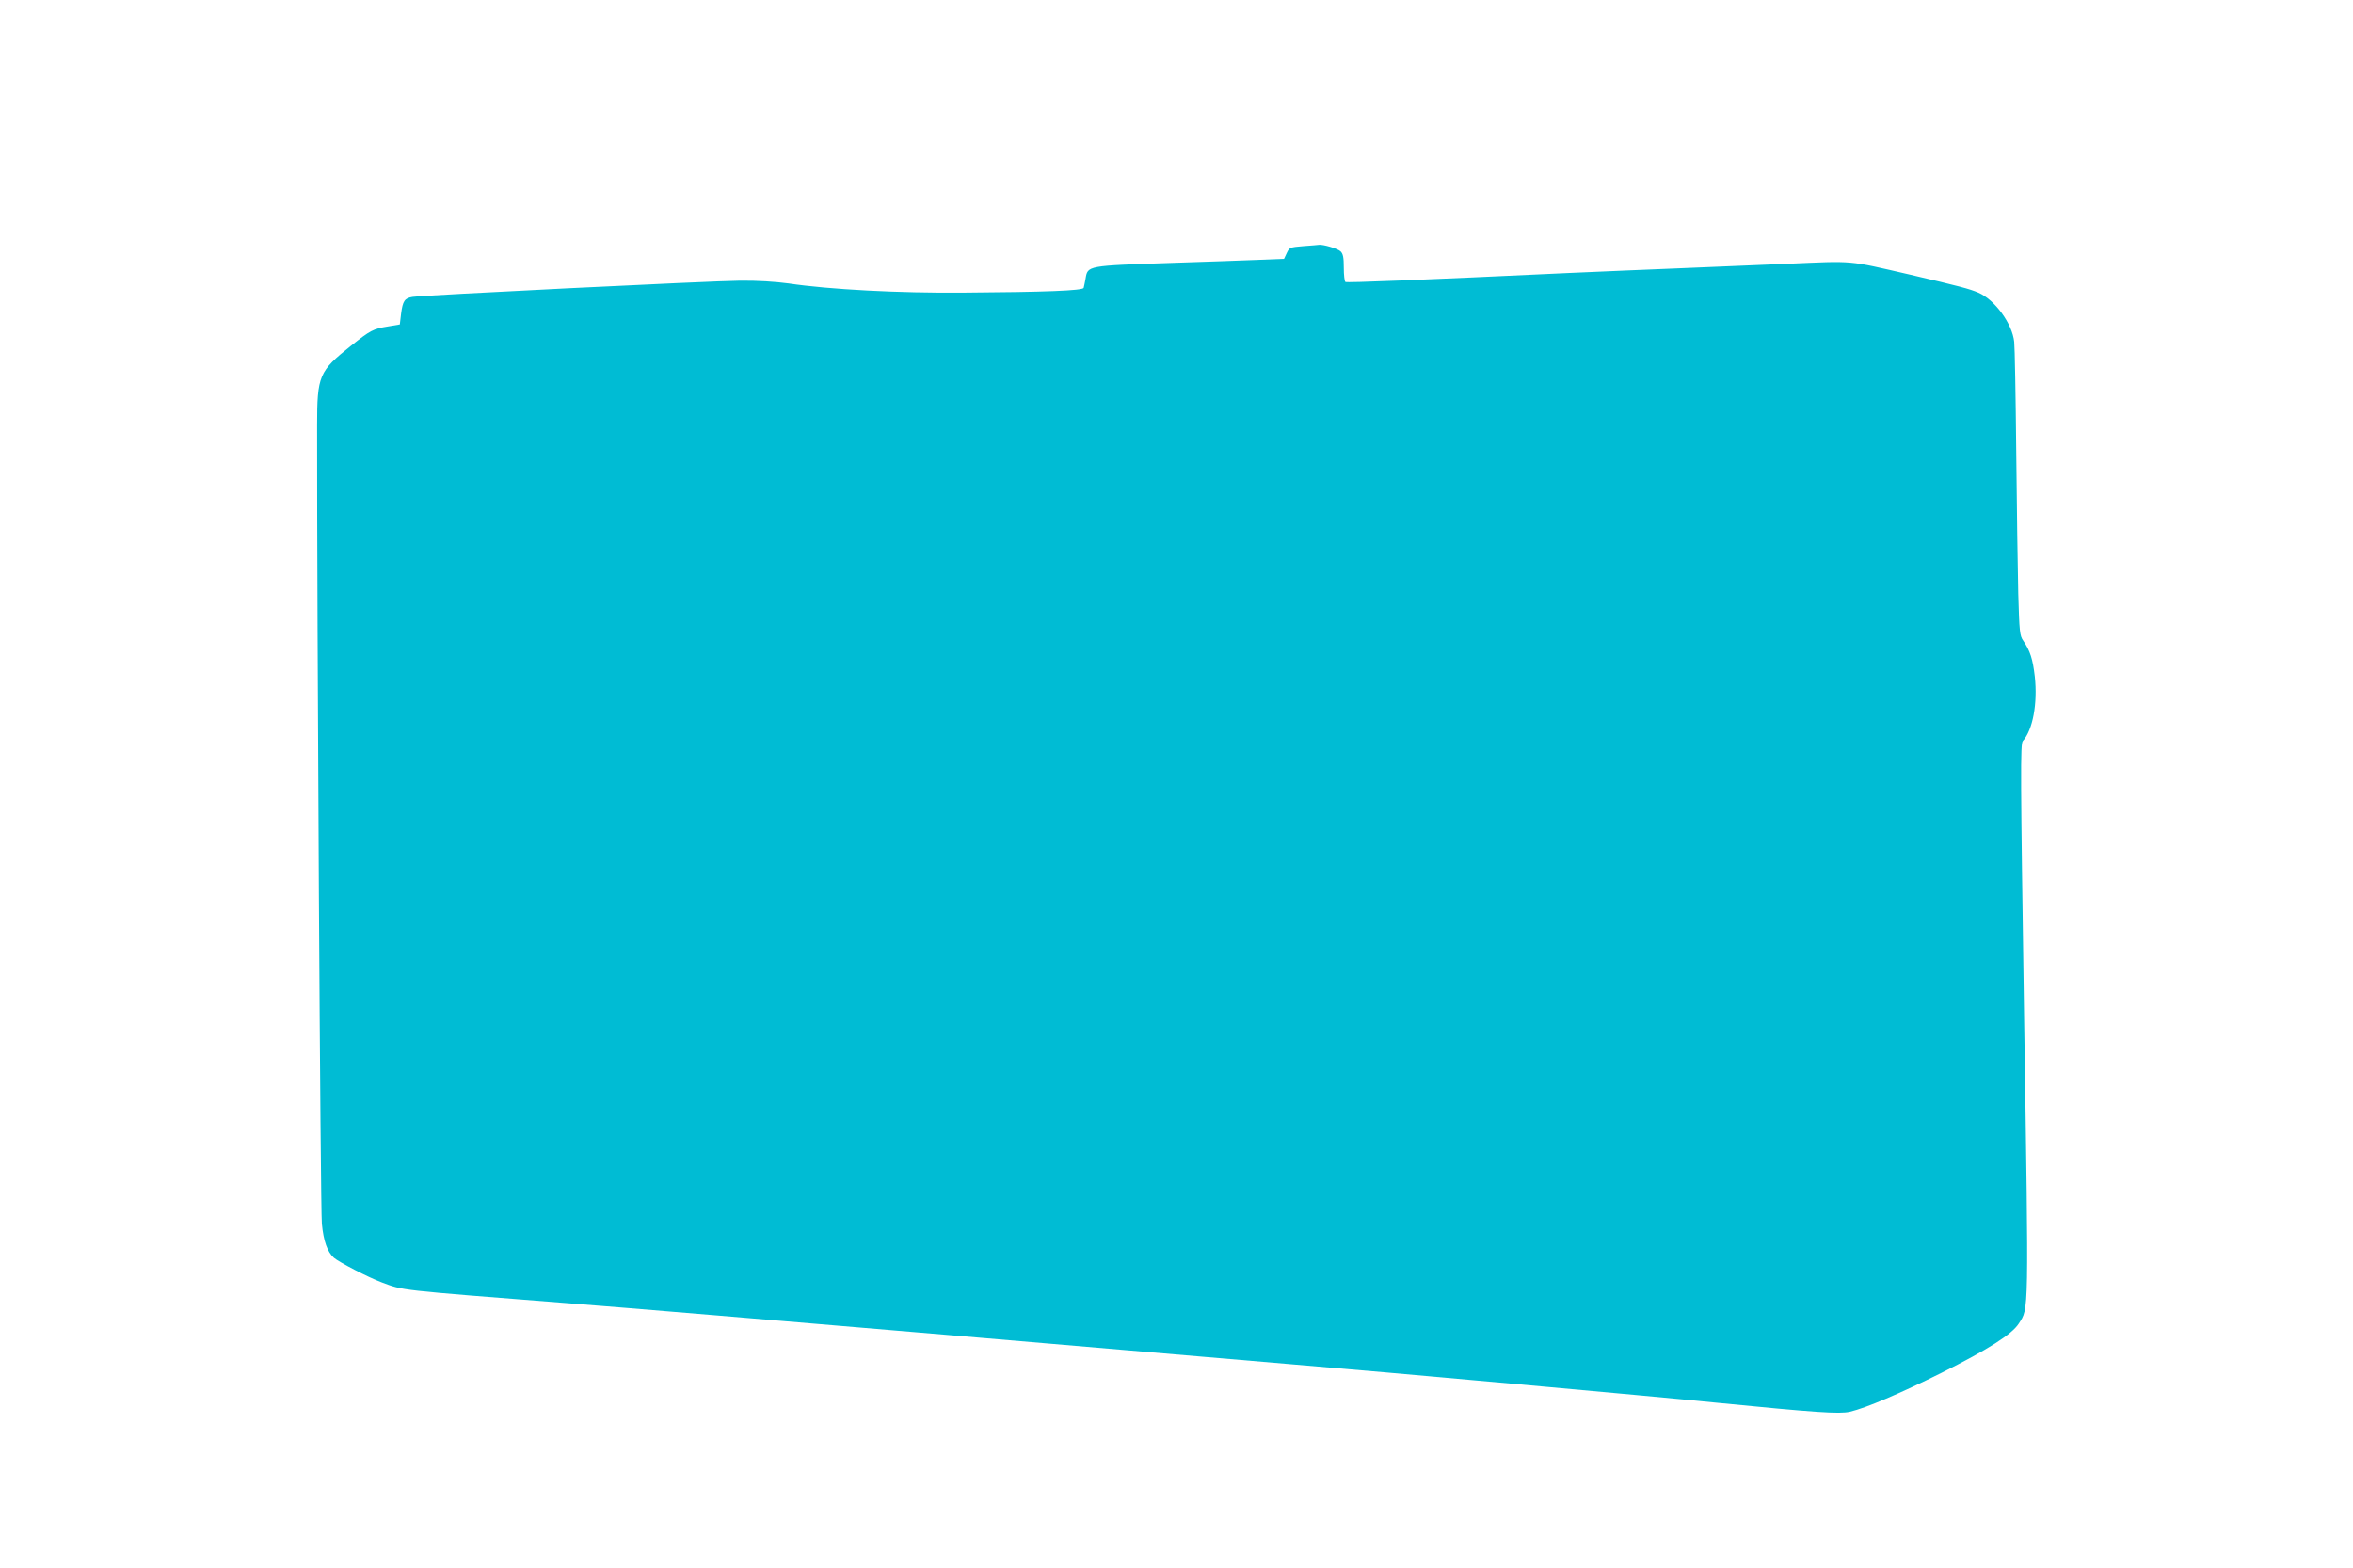 <?xml version="1.0" standalone="no"?>
<!DOCTYPE svg PUBLIC "-//W3C//DTD SVG 20010904//EN"
 "http://www.w3.org/TR/2001/REC-SVG-20010904/DTD/svg10.dtd">
<svg version="1.0" xmlns="http://www.w3.org/2000/svg"
 width="1280pt" height="853pt" viewBox="0 0 1280 853"
 preserveAspectRatio="xMidYMid meet">
<g transform="translate(0,853) scale(0.1,-0.1)"
fill="#00bcd4" stroke="none">
<path d="M7090 7191 c-72 -6 -76 -7 -90 -37 l-15 -32 -150 -6 c-82 -3 -287
-11 -455 -16 -470 -16 -463 -14 -475 -88 -4 -20 -8 -42 -10 -48 -4 -15 -210
-23 -655 -26 -347 -3 -729 17 -950 50 -74 10 -169 16 -265 15 -157 -1 -1727
-79 -1781 -88 -43 -7 -53 -22 -62 -91 l-7 -59 -65 -11 c-80 -13 -94 -20 -202
-106 -172 -137 -183 -161 -183 -433 -1 -1045 18 -4271 26 -4343 9 -94 30 -152
65 -184 28 -24 185 -106 260 -134 121 -45 77 -40 1019 -114 286 -22 1202 -99
2035 -170 833 -71 1677 -143 1875 -160 520 -43 1980 -175 2325 -210 547 -54
675 -63 733 -50 89 21 274 100 497 211 257 129 384 210 422 269 55 86 54 29
29 1653 -20 1348 -21 1501 -7 1516 54 60 81 204 65 351 -11 95 -25 139 -63
195 -19 27 -21 49 -27 255 -3 124 -8 473 -11 775 -3 303 -8 570 -11 595 -10
99 -106 230 -195 268 -49 21 -103 35 -372 98 -344 79 -298 75 -667 59 -180 -8
-449 -19 -598 -25 -148 -6 -414 -17 -590 -25 -805 -38 -1208 -54 -1216 -49 -5
3 -9 38 -9 78 0 57 -4 76 -18 89 -16 15 -95 38 -117 35 -5 -1 -44 -4 -85 -7z"/>
</g>
</svg>
